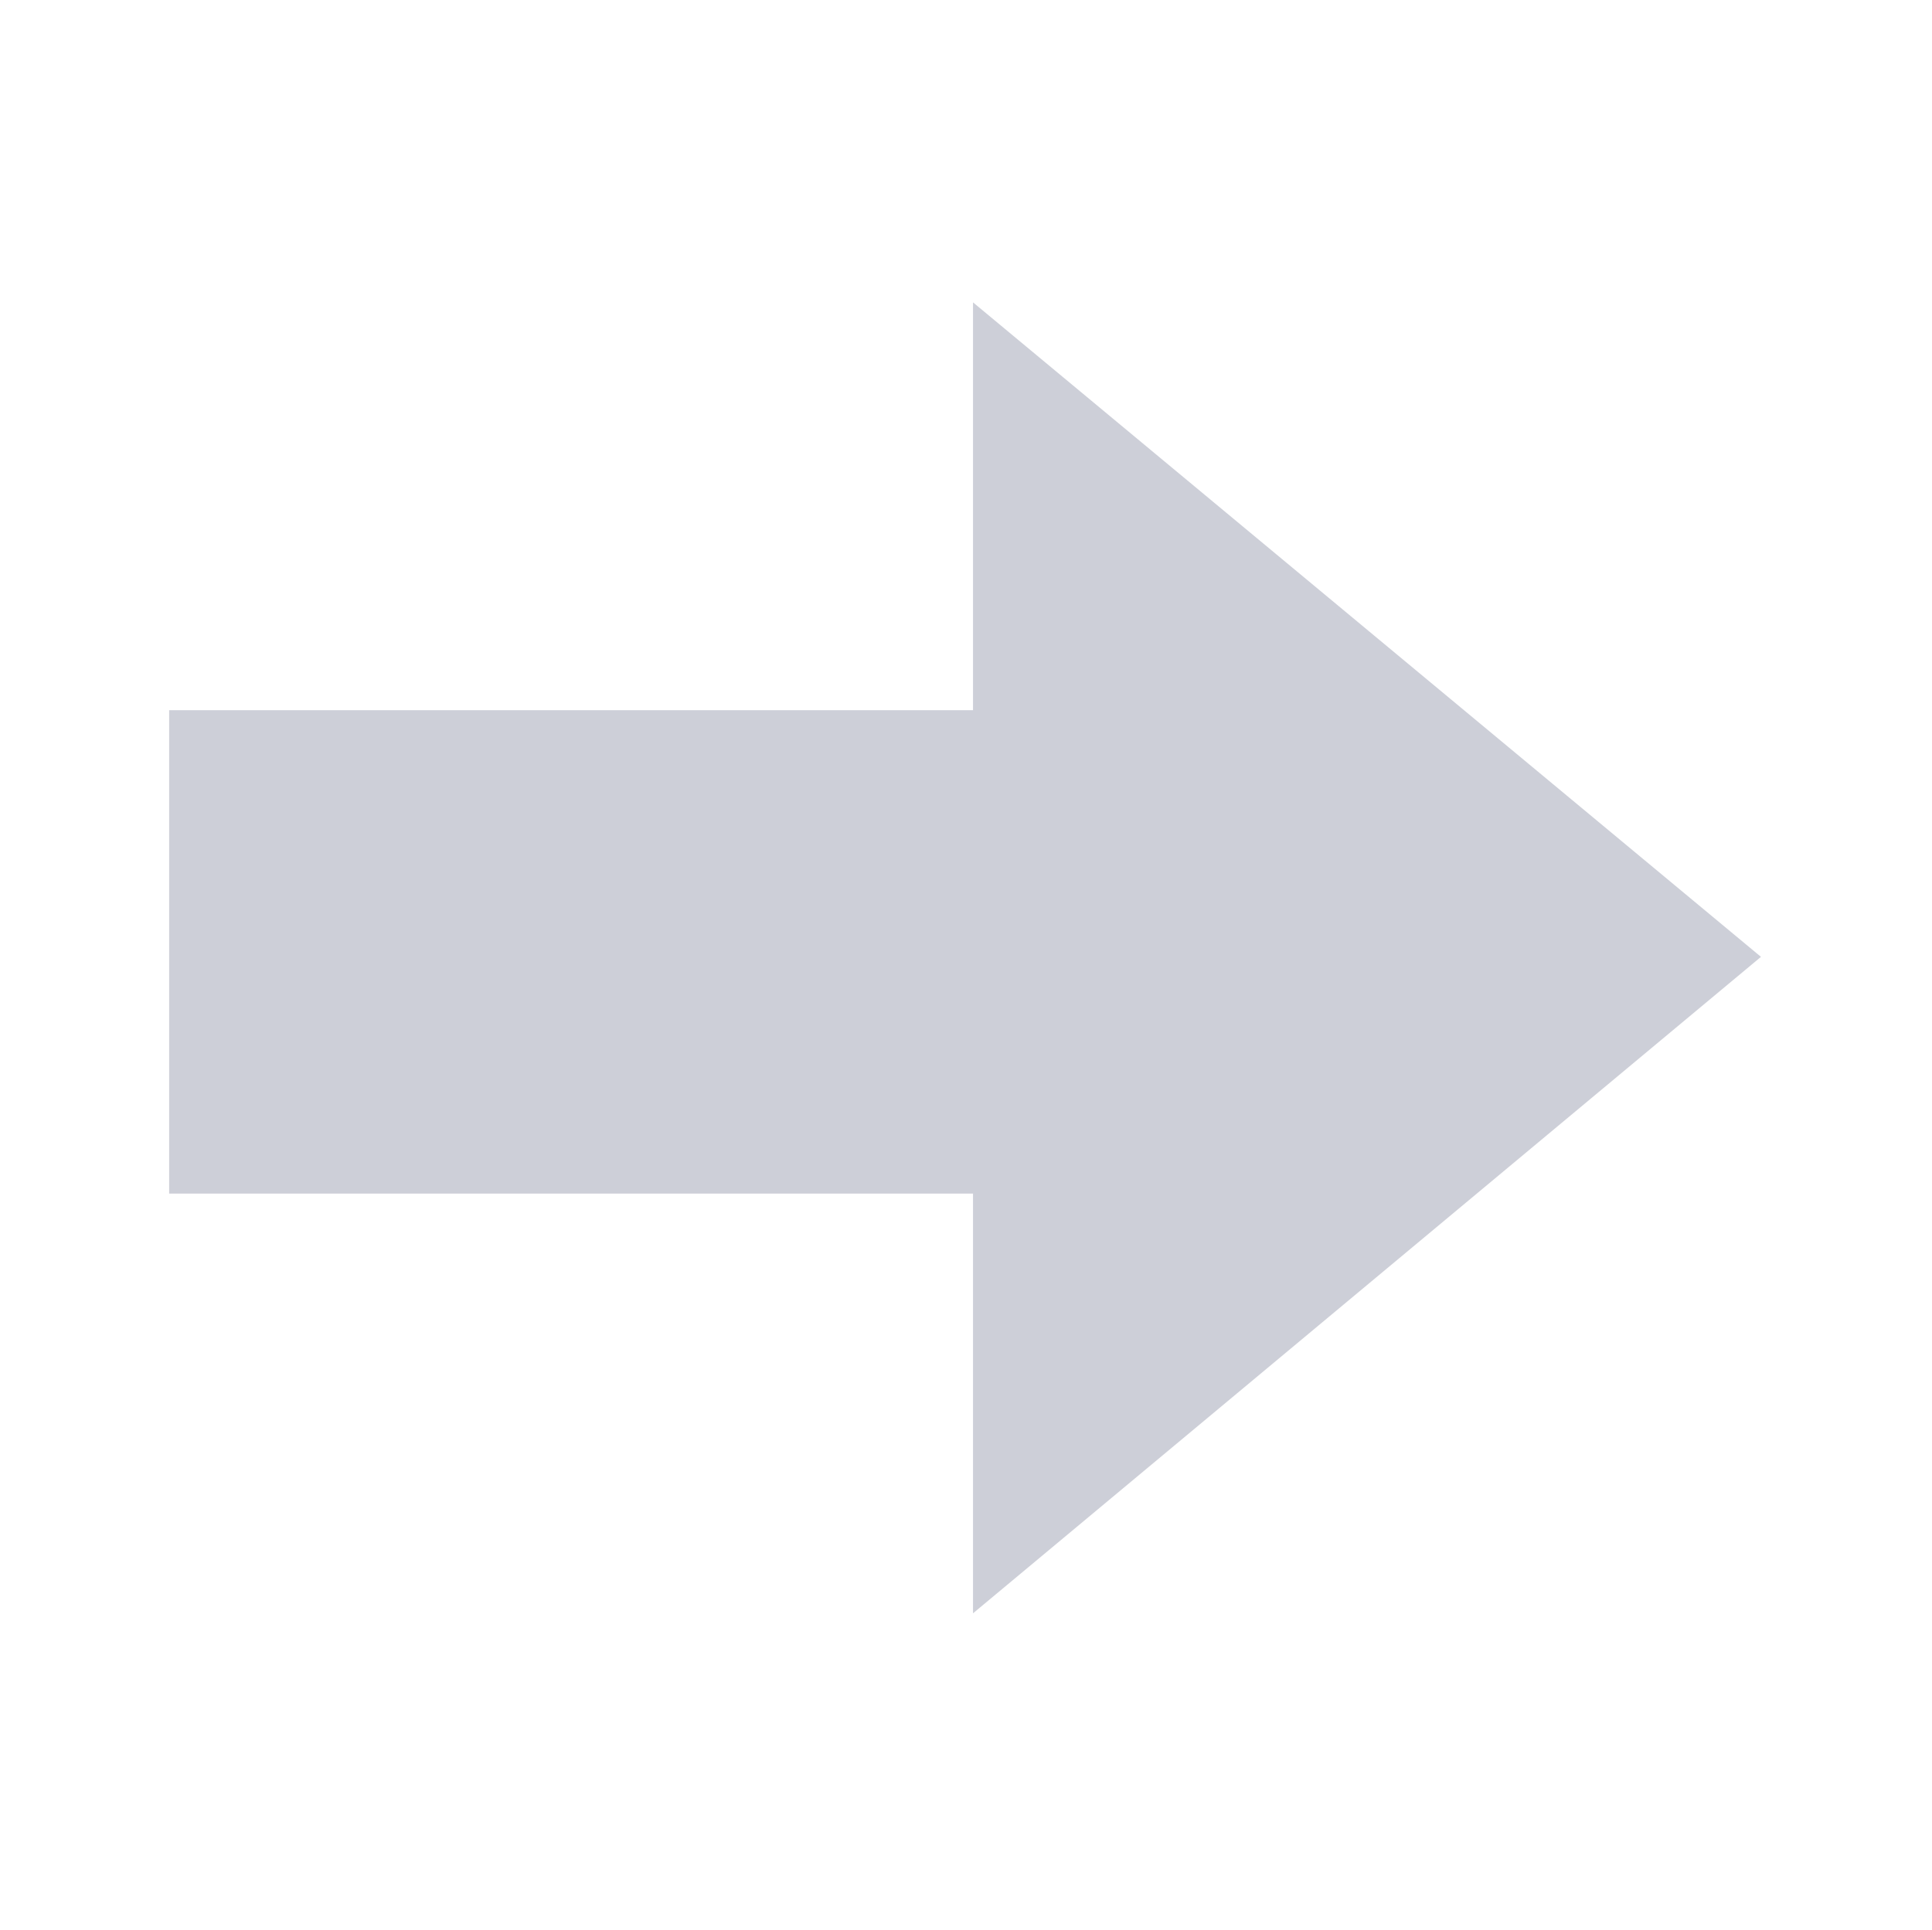 <?xml version="1.0" standalone="no"?><!DOCTYPE svg PUBLIC "-//W3C//DTD SVG 1.1//EN" "http://www.w3.org/Graphics/SVG/1.1/DTD/svg11.dtd"><svg t="1736751189259" class="icon" viewBox="0 0 1025 1024" version="1.1" xmlns="http://www.w3.org/2000/svg" p-id="8113" width="18.018" height="18" xmlns:xlink="http://www.w3.org/1999/xlink"><path d="M516.223 160.462l418.045 347.315-418.045 348.371zM89.732 376.874h426.491V633.402H89.732z" fill="#CDCFD8" p-id="8114"></path></svg>